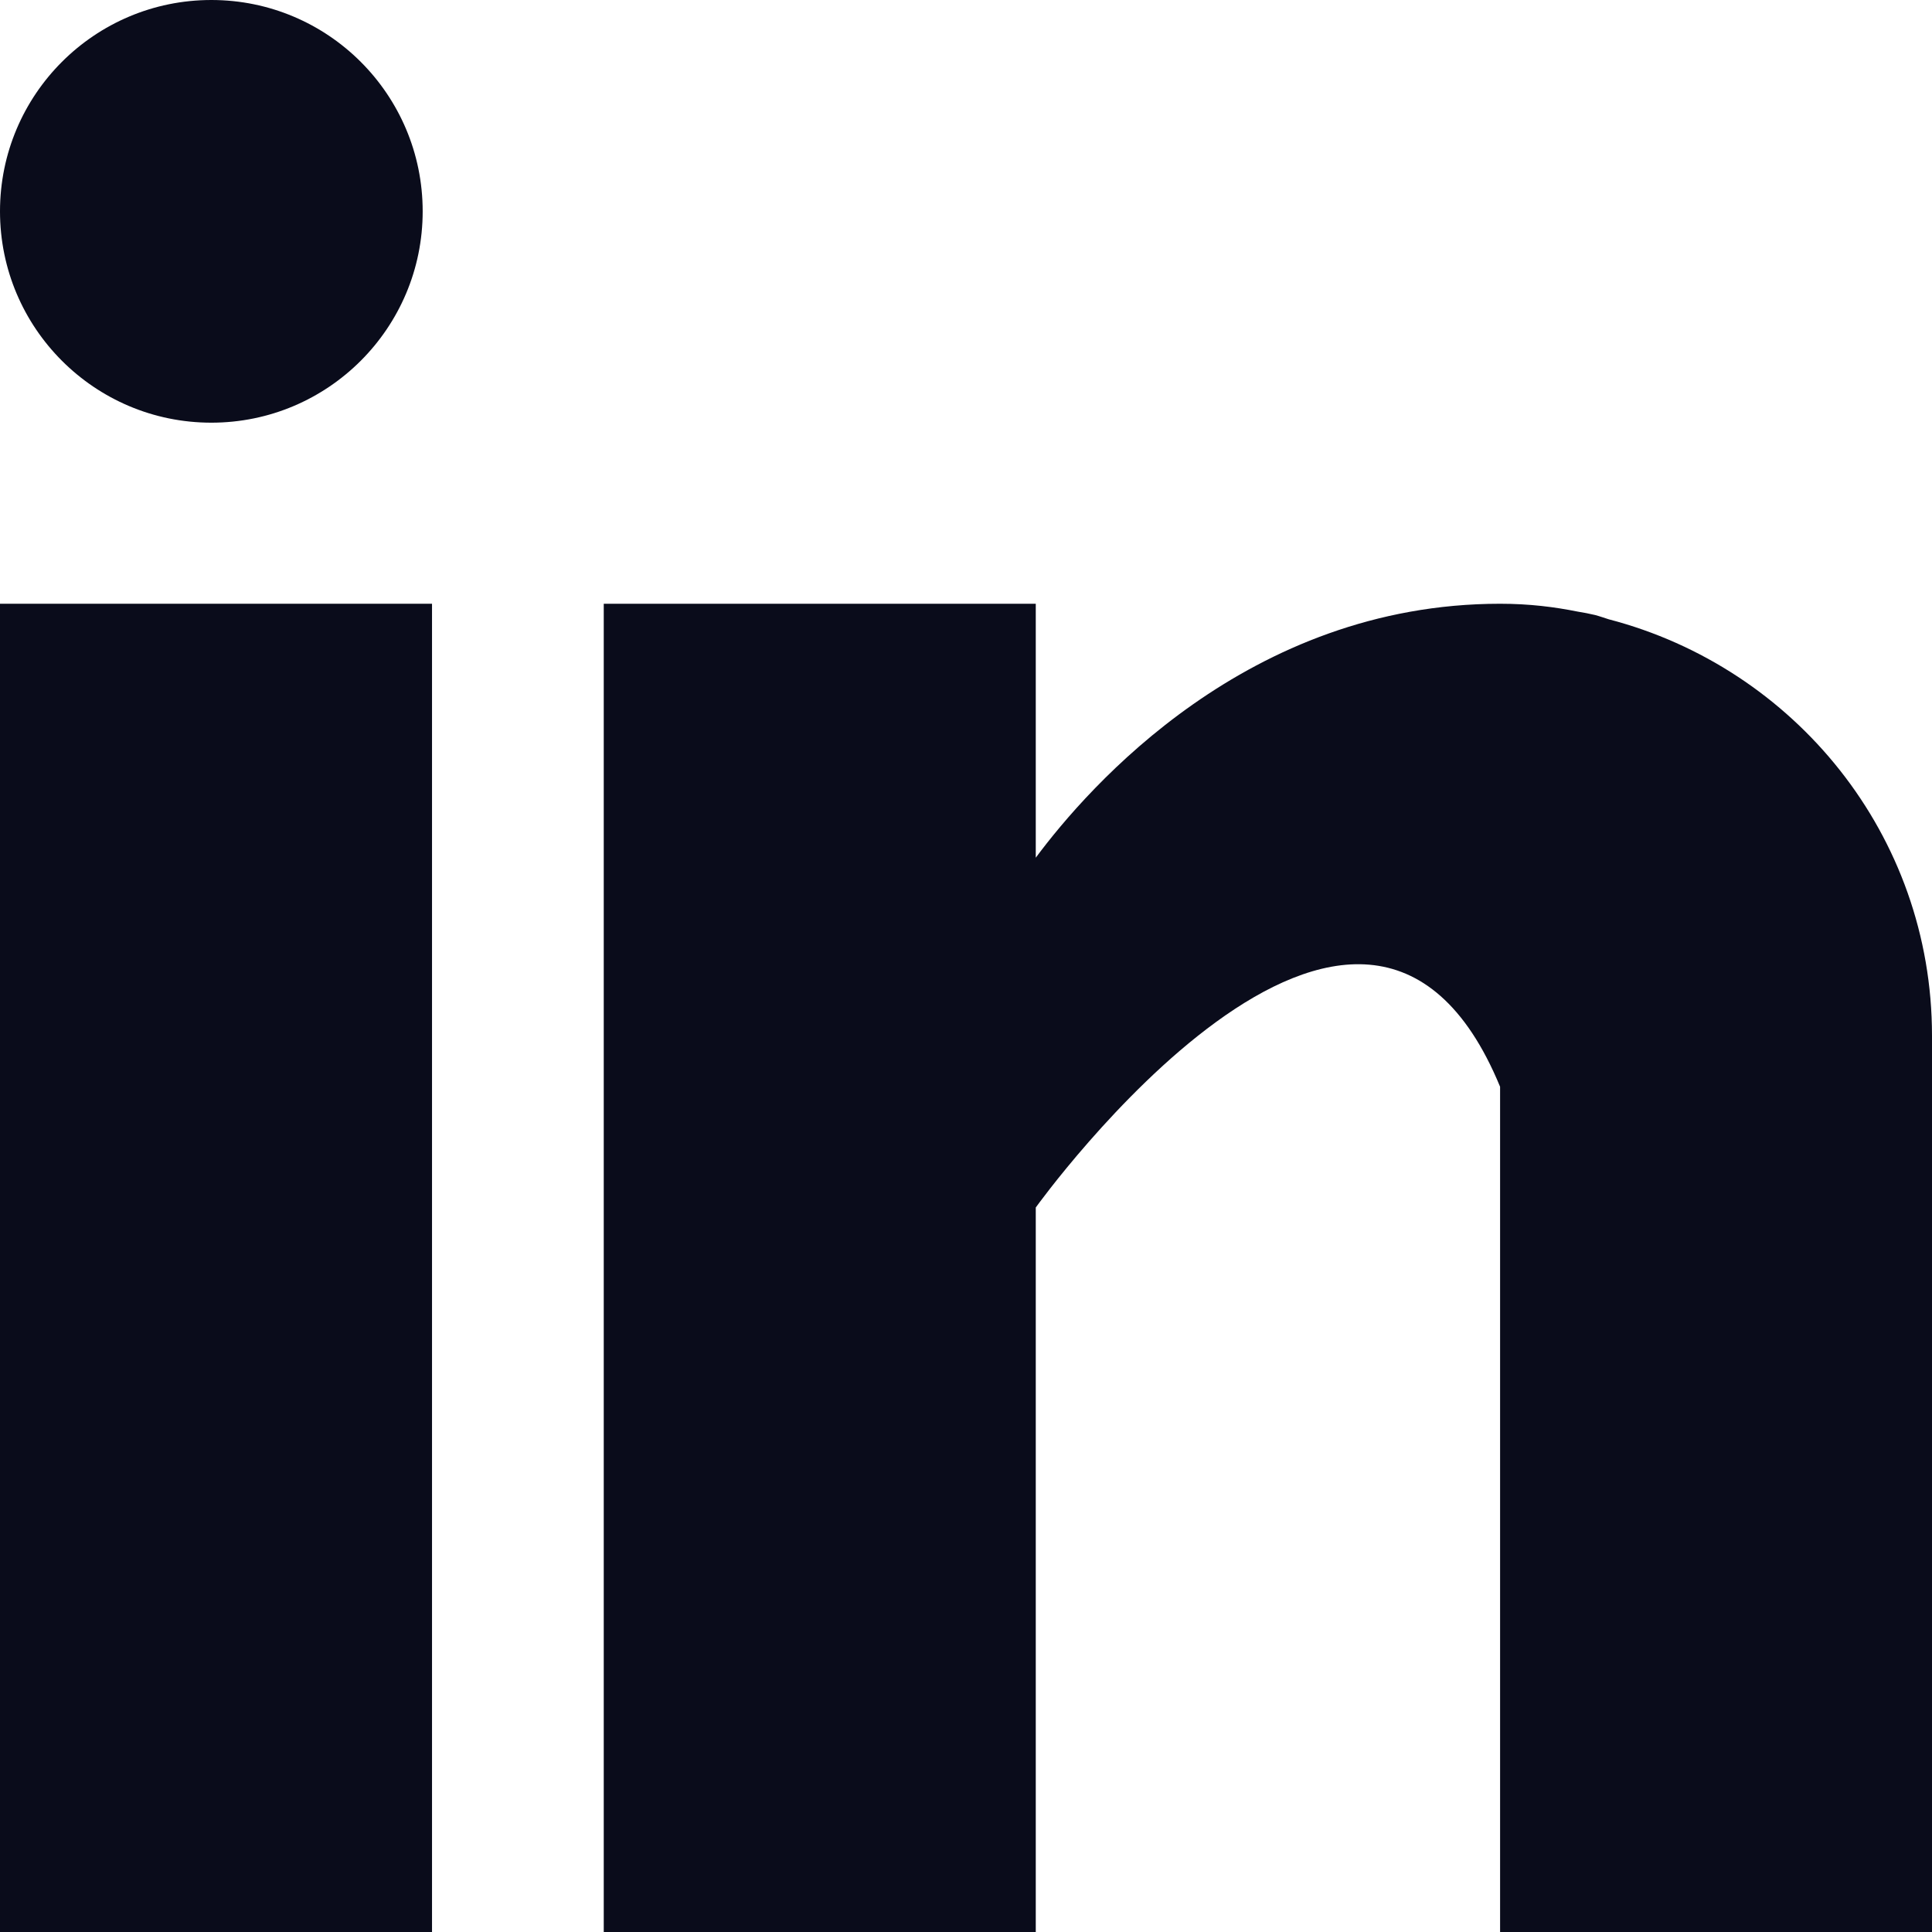 <svg width="18" height="18" viewBox="0 0 18 18" fill="none" xmlns="http://www.w3.org/2000/svg">
<path d="M4.025 5.625H0V18H4.025V5.625Z" fill="#0A0C1B"/>
<path d="M14.989 5.77C14.947 5.757 14.906 5.742 14.861 5.73C14.807 5.717 14.753 5.707 14.698 5.698C14.484 5.655 14.25 5.625 13.976 5.625C11.629 5.625 10.14 7.332 9.65 7.991V5.625H5.625V18H9.65V11.25C9.65 11.25 12.692 7.013 13.976 10.125V18H18V9.649C18 7.779 16.718 6.221 14.989 5.77Z" fill="#0A0C1B"/>
<path d="M3.938 1.969C3.938 3.056 3.056 3.938 1.969 3.938C0.882 3.938 0 3.056 0 1.969C0 0.881 0.882 0 1.969 0C3.056 0 3.938 0.881 3.938 1.969Z" fill="#0A0C1B"/>
</svg>
